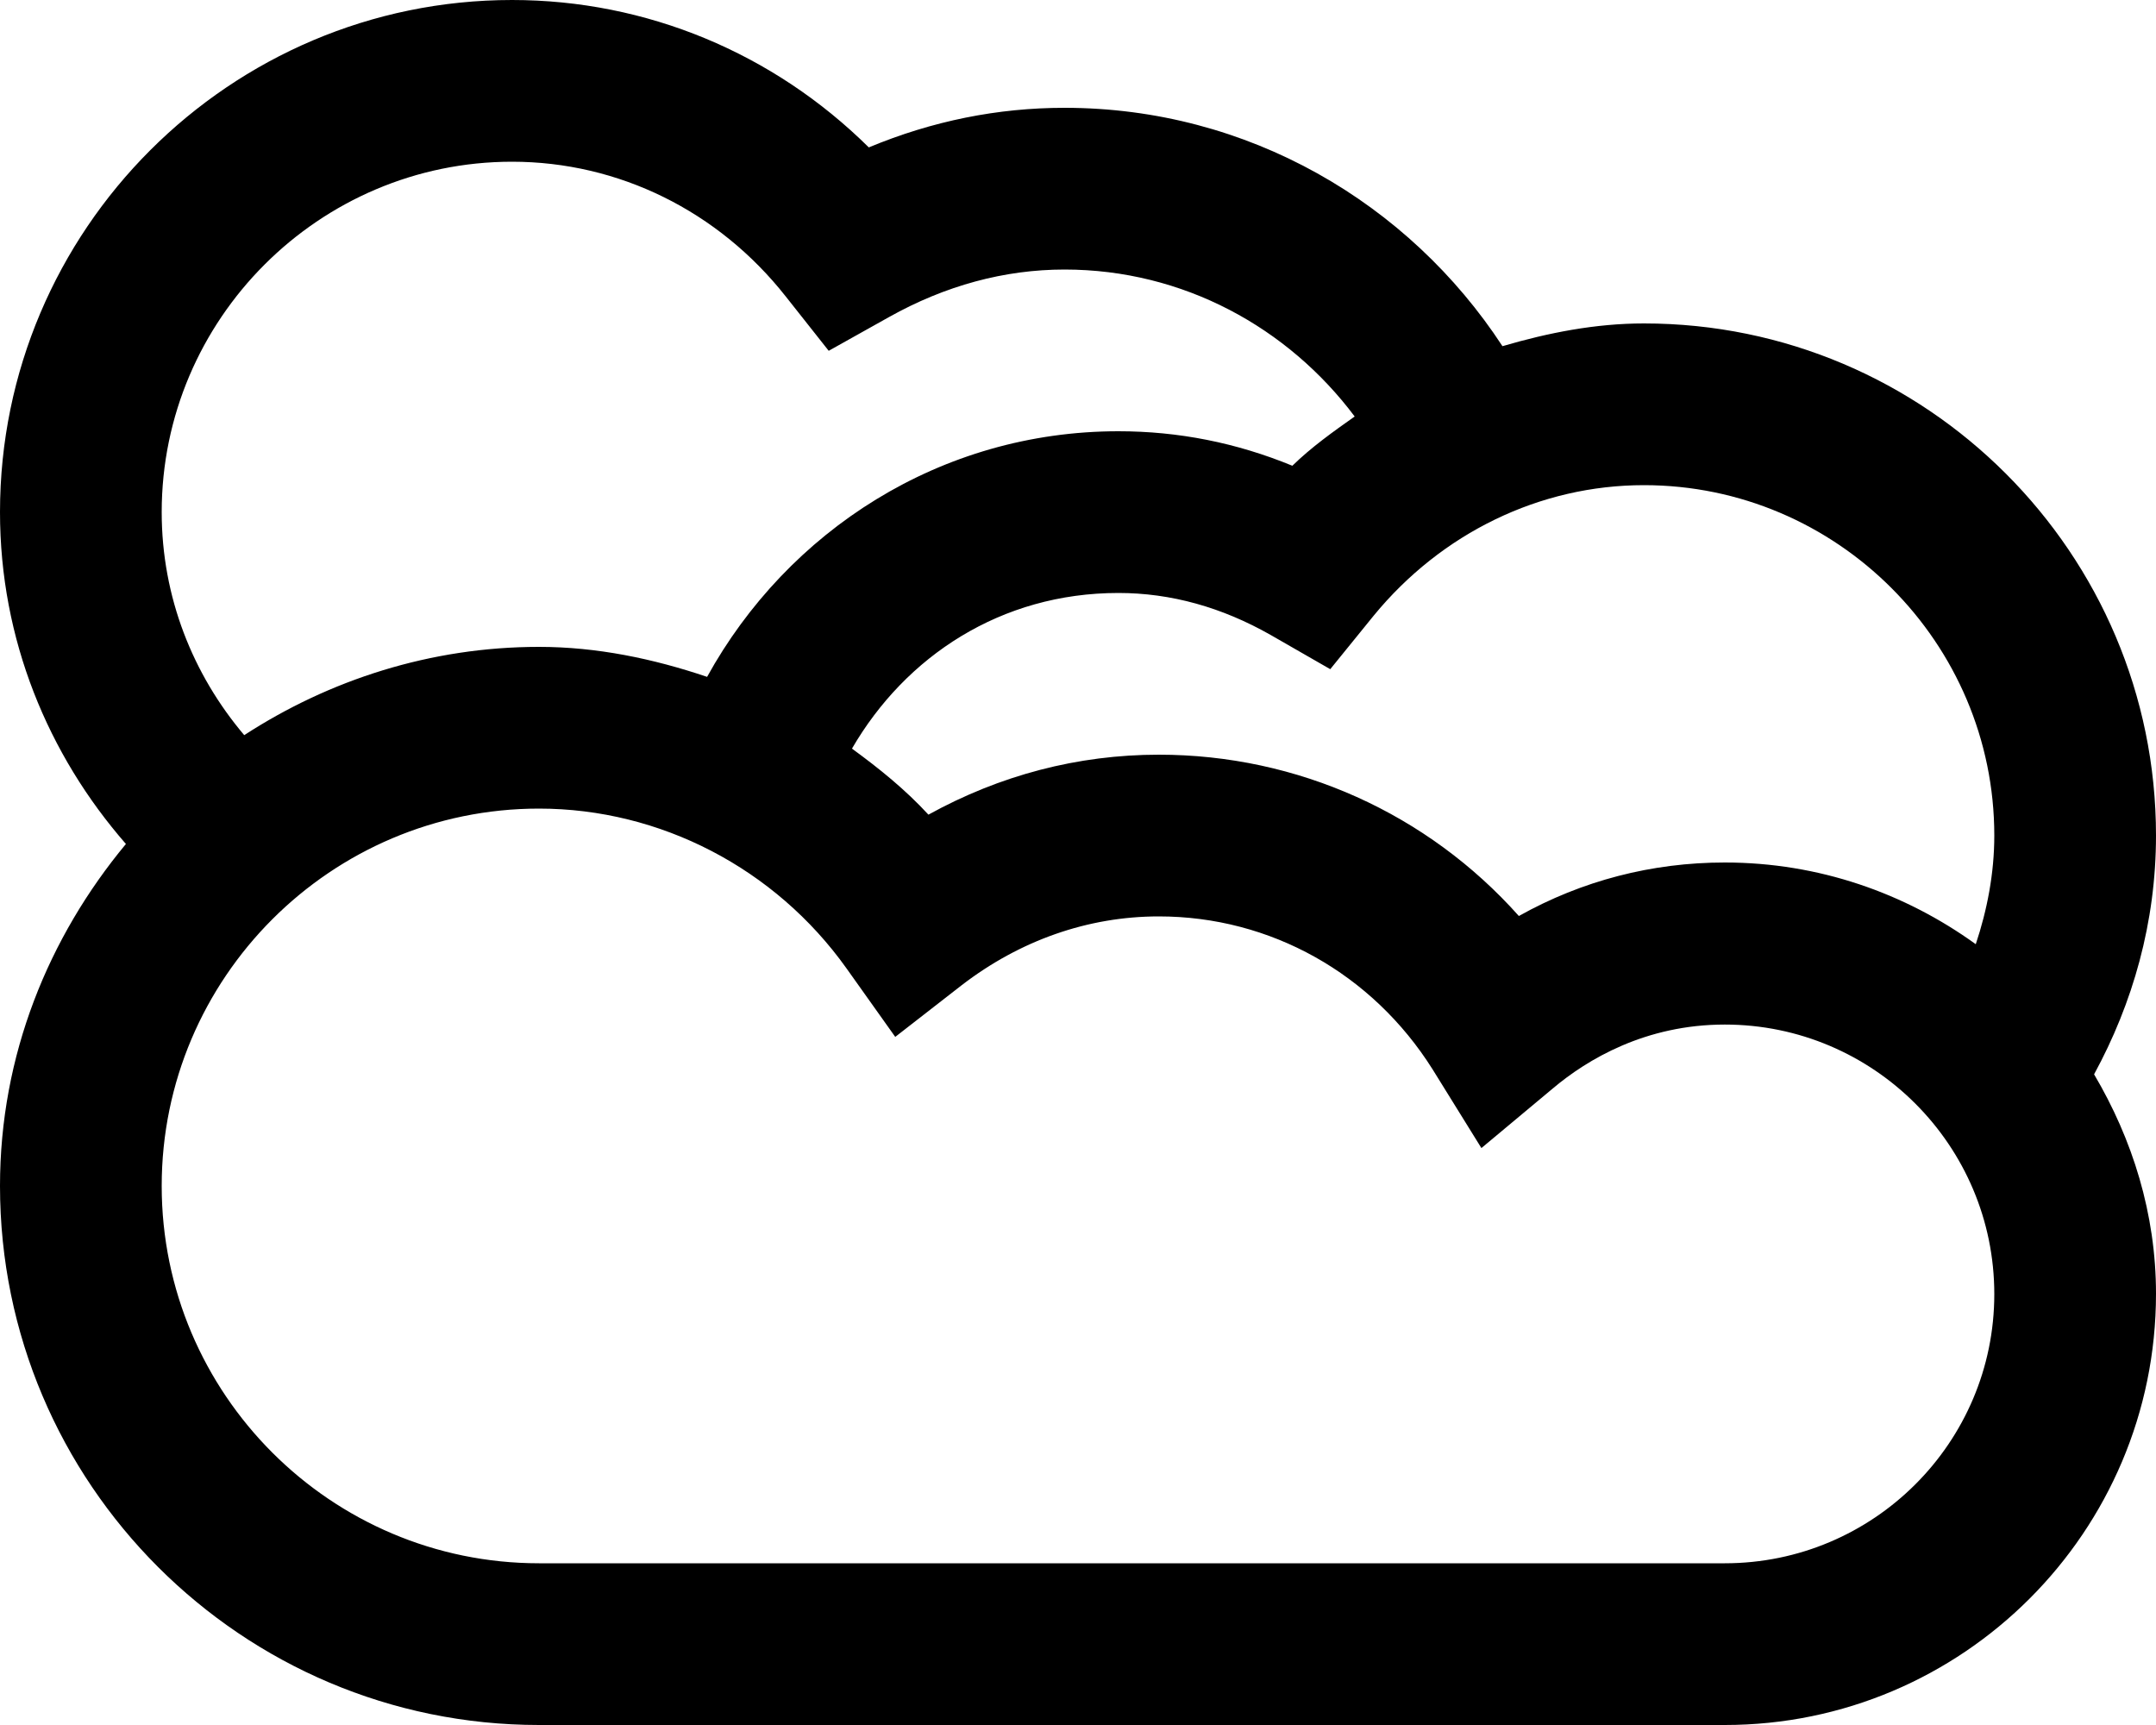 <svg xmlns="http://www.w3.org/2000/svg" viewBox="0 0 640 512"><!--! Font Awesome Pro 6.0.0-beta3 by @fontawesome - https://fontawesome.com License - https://fontawesome.com/license (Commercial License) Copyright 2021 Fonticons, Inc. --><path d="M640 248C640 164.2 571.8 96 488 96c-14.38 0-28.38 2.75-42 6.75C418.2 60.25 370.5 32 316 32C296.2 32 276.8 35.88 257.9 43.75C229.6 15.75 191.9 0 152 0C68.25 0 0 68.25 0 152C0 189.8 14.25 224 37.38 250.5C14.38 278.2 0 313.2 0 352c0 88.25 71.75 160 160 160h352c70.63 0 128-57.38 128-128c0-23.75-7-45.88-18.38-65.13C633.1 297.8 640 273.8 640 248zM592 248c0 11.25-2.125 22.12-5.5 32.25C565.5 265.1 539.9 256 512 256c-21.62 0-42.38 5.375-61.13 15.88C423.8 241.5 385.2 224 344 224C319.9 224 296.8 230.1 275.6 241.8C268.8 234.4 261 228.1 252.9 222.2C268.8 194.8 297.1 176 332 176c15.62 0 30.75 4.25 45.25 12.5l17.63 10.12l12.88-15.87C427.9 158.2 457.1 144 488 144C545.3 144 592 190.8 592 248zM152 48c31.62 0 61.25 14.62 81.25 40l12.75 16.12l17.88-10C280.6 84.75 298.2 80 316 80c35.25 0 66.38 17.25 86.13 43.62c-6.375 4.5-12.88 9.125-18.5 14.62C367 131.4 349.8 128 332 128C279.2 128 233.8 157.6 209.9 200.9C193.9 195.5 177.2 192 160 192C127.8 192 97.75 201.8 72.5 218.2C57.25 200.2 48 177.2 48 152C48 94.75 94.75 48 152 48zM512 464H160c-61.75 0-112-50.25-112-112S98.25 240 160 240c36 0 70.12 17.75 91.25 47.38l14.5 20.38L285.5 292.4C302.8 279.1 323 272 344 272c33.13 0 63.38 17 81.25 45.38l14.5 23.38l21.12-17.63C471.2 314.4 488.5 304.1 512 304.1c44.13 0 80 35.88 80 80S556.1 464 512 464z"/></svg>